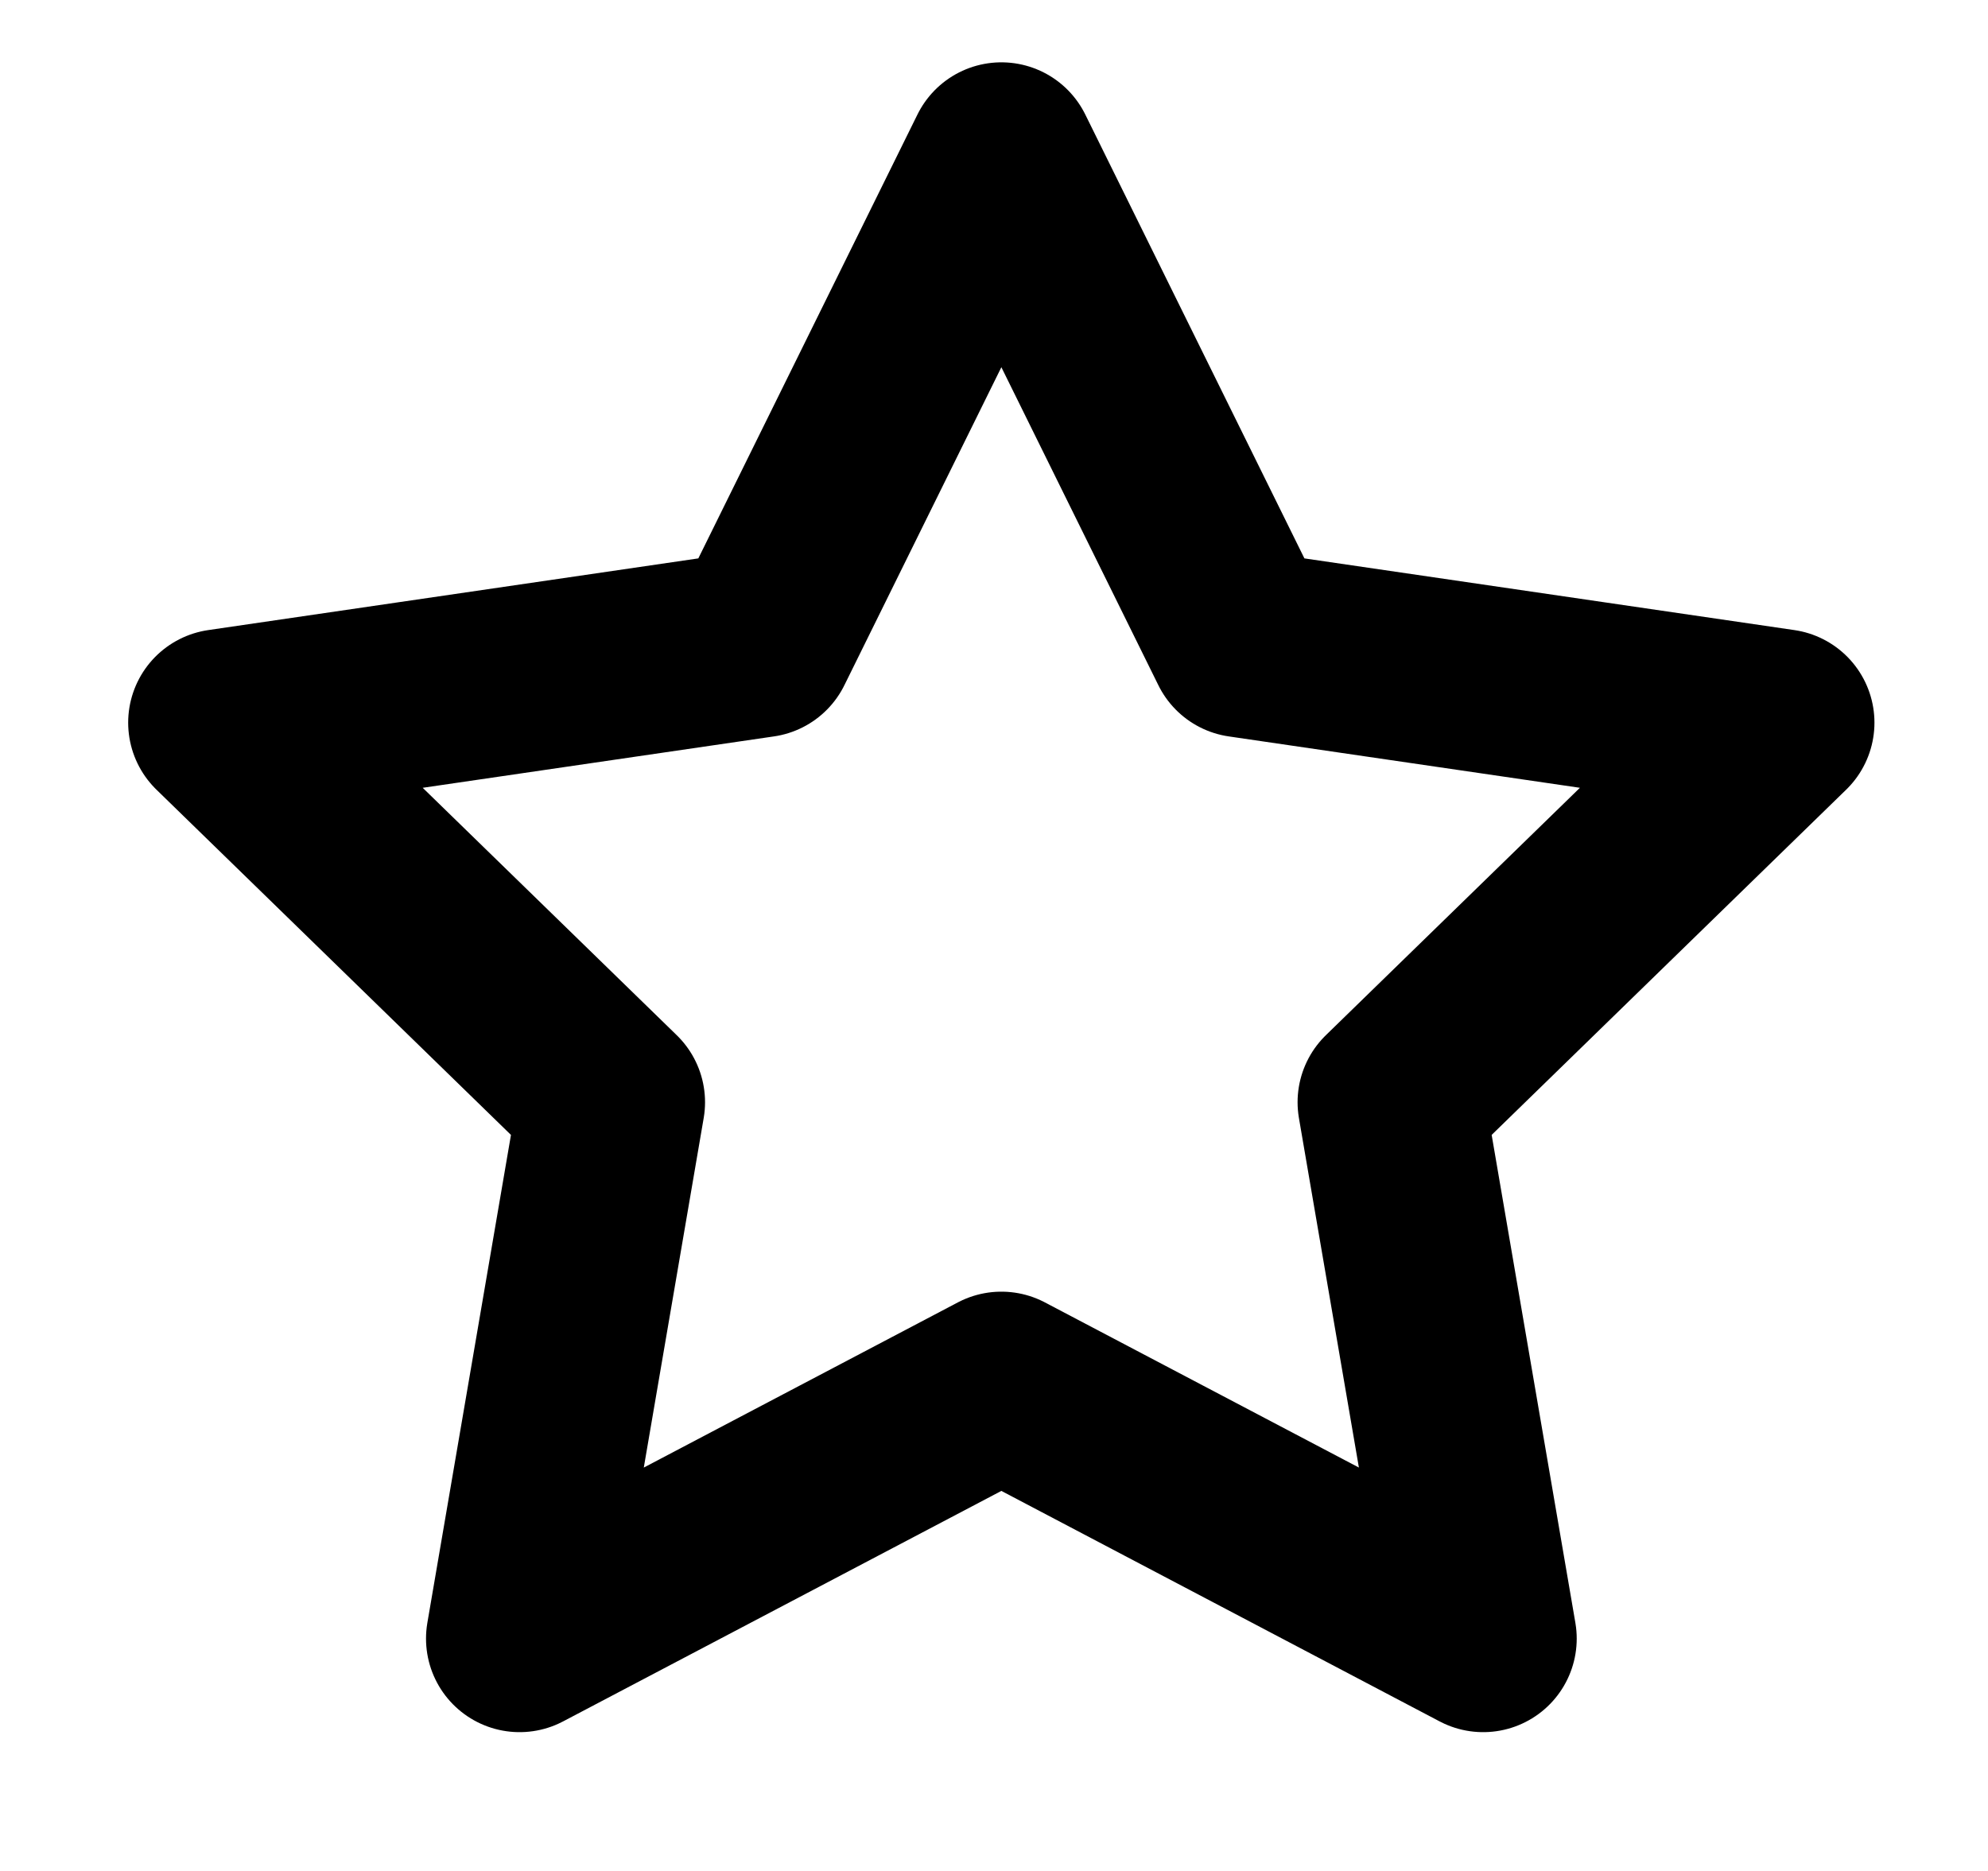 <svg width="17" height="16" viewBox="0 0 17 16" fill="none" xmlns="http://www.w3.org/2000/svg">
<g clip-path="url(#clip0_2741_5312)">
<path d="M8.563 1.333L10.623 5.506L15.229 6.18L11.896 9.426L12.683 14.013L8.563 11.846L4.443 14.013L5.229 9.426L1.896 6.18L6.503 5.506L8.563 1.333Z" stroke="#000" stroke-width="1.6" stroke-linecap="round" stroke-linejoin="round"/>
</g>
<defs>
<clipPath id="clip0_2741_5312">
<rect width="16" height="16" fill="white" transform="translate(0.562)"/>
</clipPath>
</defs>
</svg>
